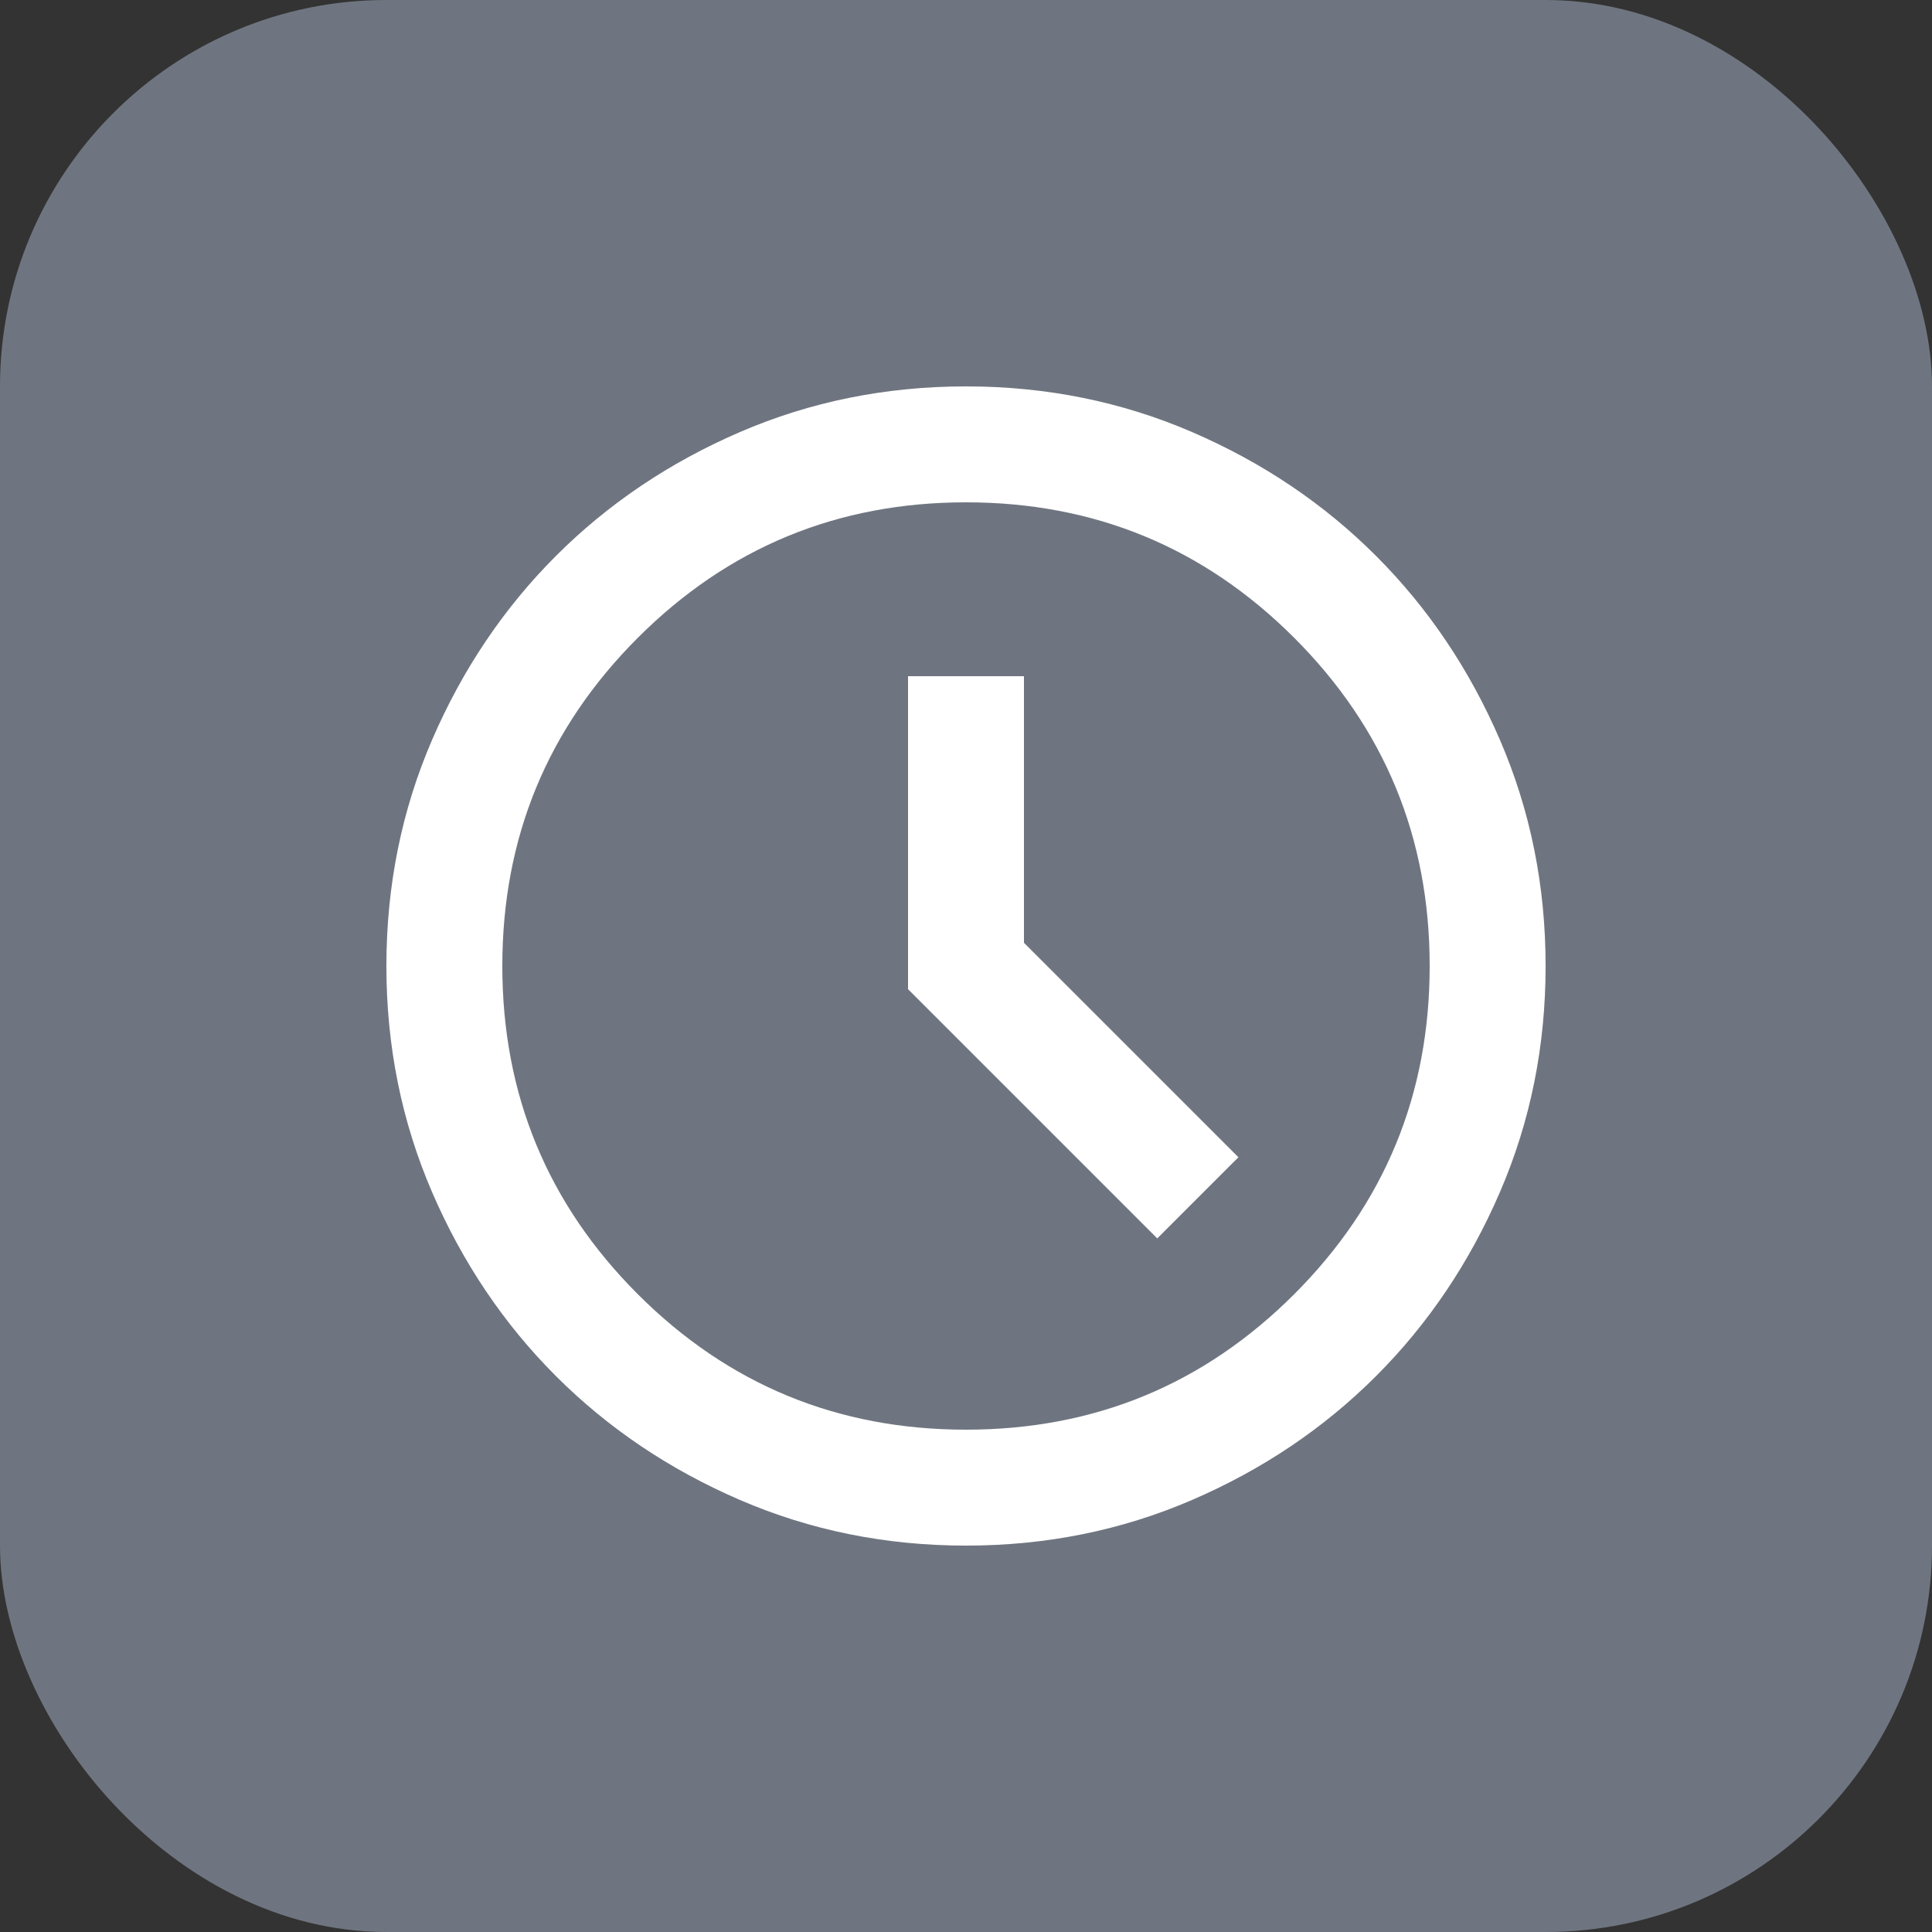<svg width="40" height="40" viewBox="0 0 40 40" fill="none" xmlns="http://www.w3.org/2000/svg">
<rect x="0" y="0" width="40" height="40" fill="#333333" stroke="none"/>
<rect width="40" height="40" rx="8" fill="#6F7580"/>
<path d="M23.96 25.64L25.64 23.96L21.2 19.52V14H18.8V20.48L23.96 25.64ZM20 32C18.34 32 16.78 31.685 15.32 31.055C13.86 30.425 12.59 29.57 11.51 28.49C10.43 27.41 9.575 26.14 8.945 24.68C8.315 23.22 8 21.66 8 20C8 18.34 8.315 16.78 8.945 15.32C9.575 13.86 10.43 12.59 11.51 11.51C12.59 10.43 13.86 9.575 15.32 8.945C16.78 8.315 18.34 8 20 8C21.66 8 23.22 8.315 24.68 8.945C26.14 9.575 27.41 10.43 28.49 11.51C29.57 12.59 30.425 13.86 31.055 15.32C31.685 16.78 32 18.34 32 20C32 21.66 31.685 23.22 31.055 24.68C30.425 26.14 29.57 27.41 28.49 28.49C27.41 29.57 26.14 30.425 24.68 31.055C23.22 31.685 21.66 32 20 32ZM20 29.6C22.66 29.6 24.925 28.665 26.795 26.795C28.665 24.925 29.6 22.66 29.6 20C29.6 17.34 28.665 15.075 26.795 13.205C24.925 11.335 22.66 10.4 20 10.4C17.34 10.4 15.075 11.335 13.205 13.205C11.335 15.075 10.4 17.34 10.4 20C10.4 22.66 11.335 24.925 13.205 26.795C15.075 28.665 17.34 29.6 20 29.6Z" fill="white"/>
</svg>
